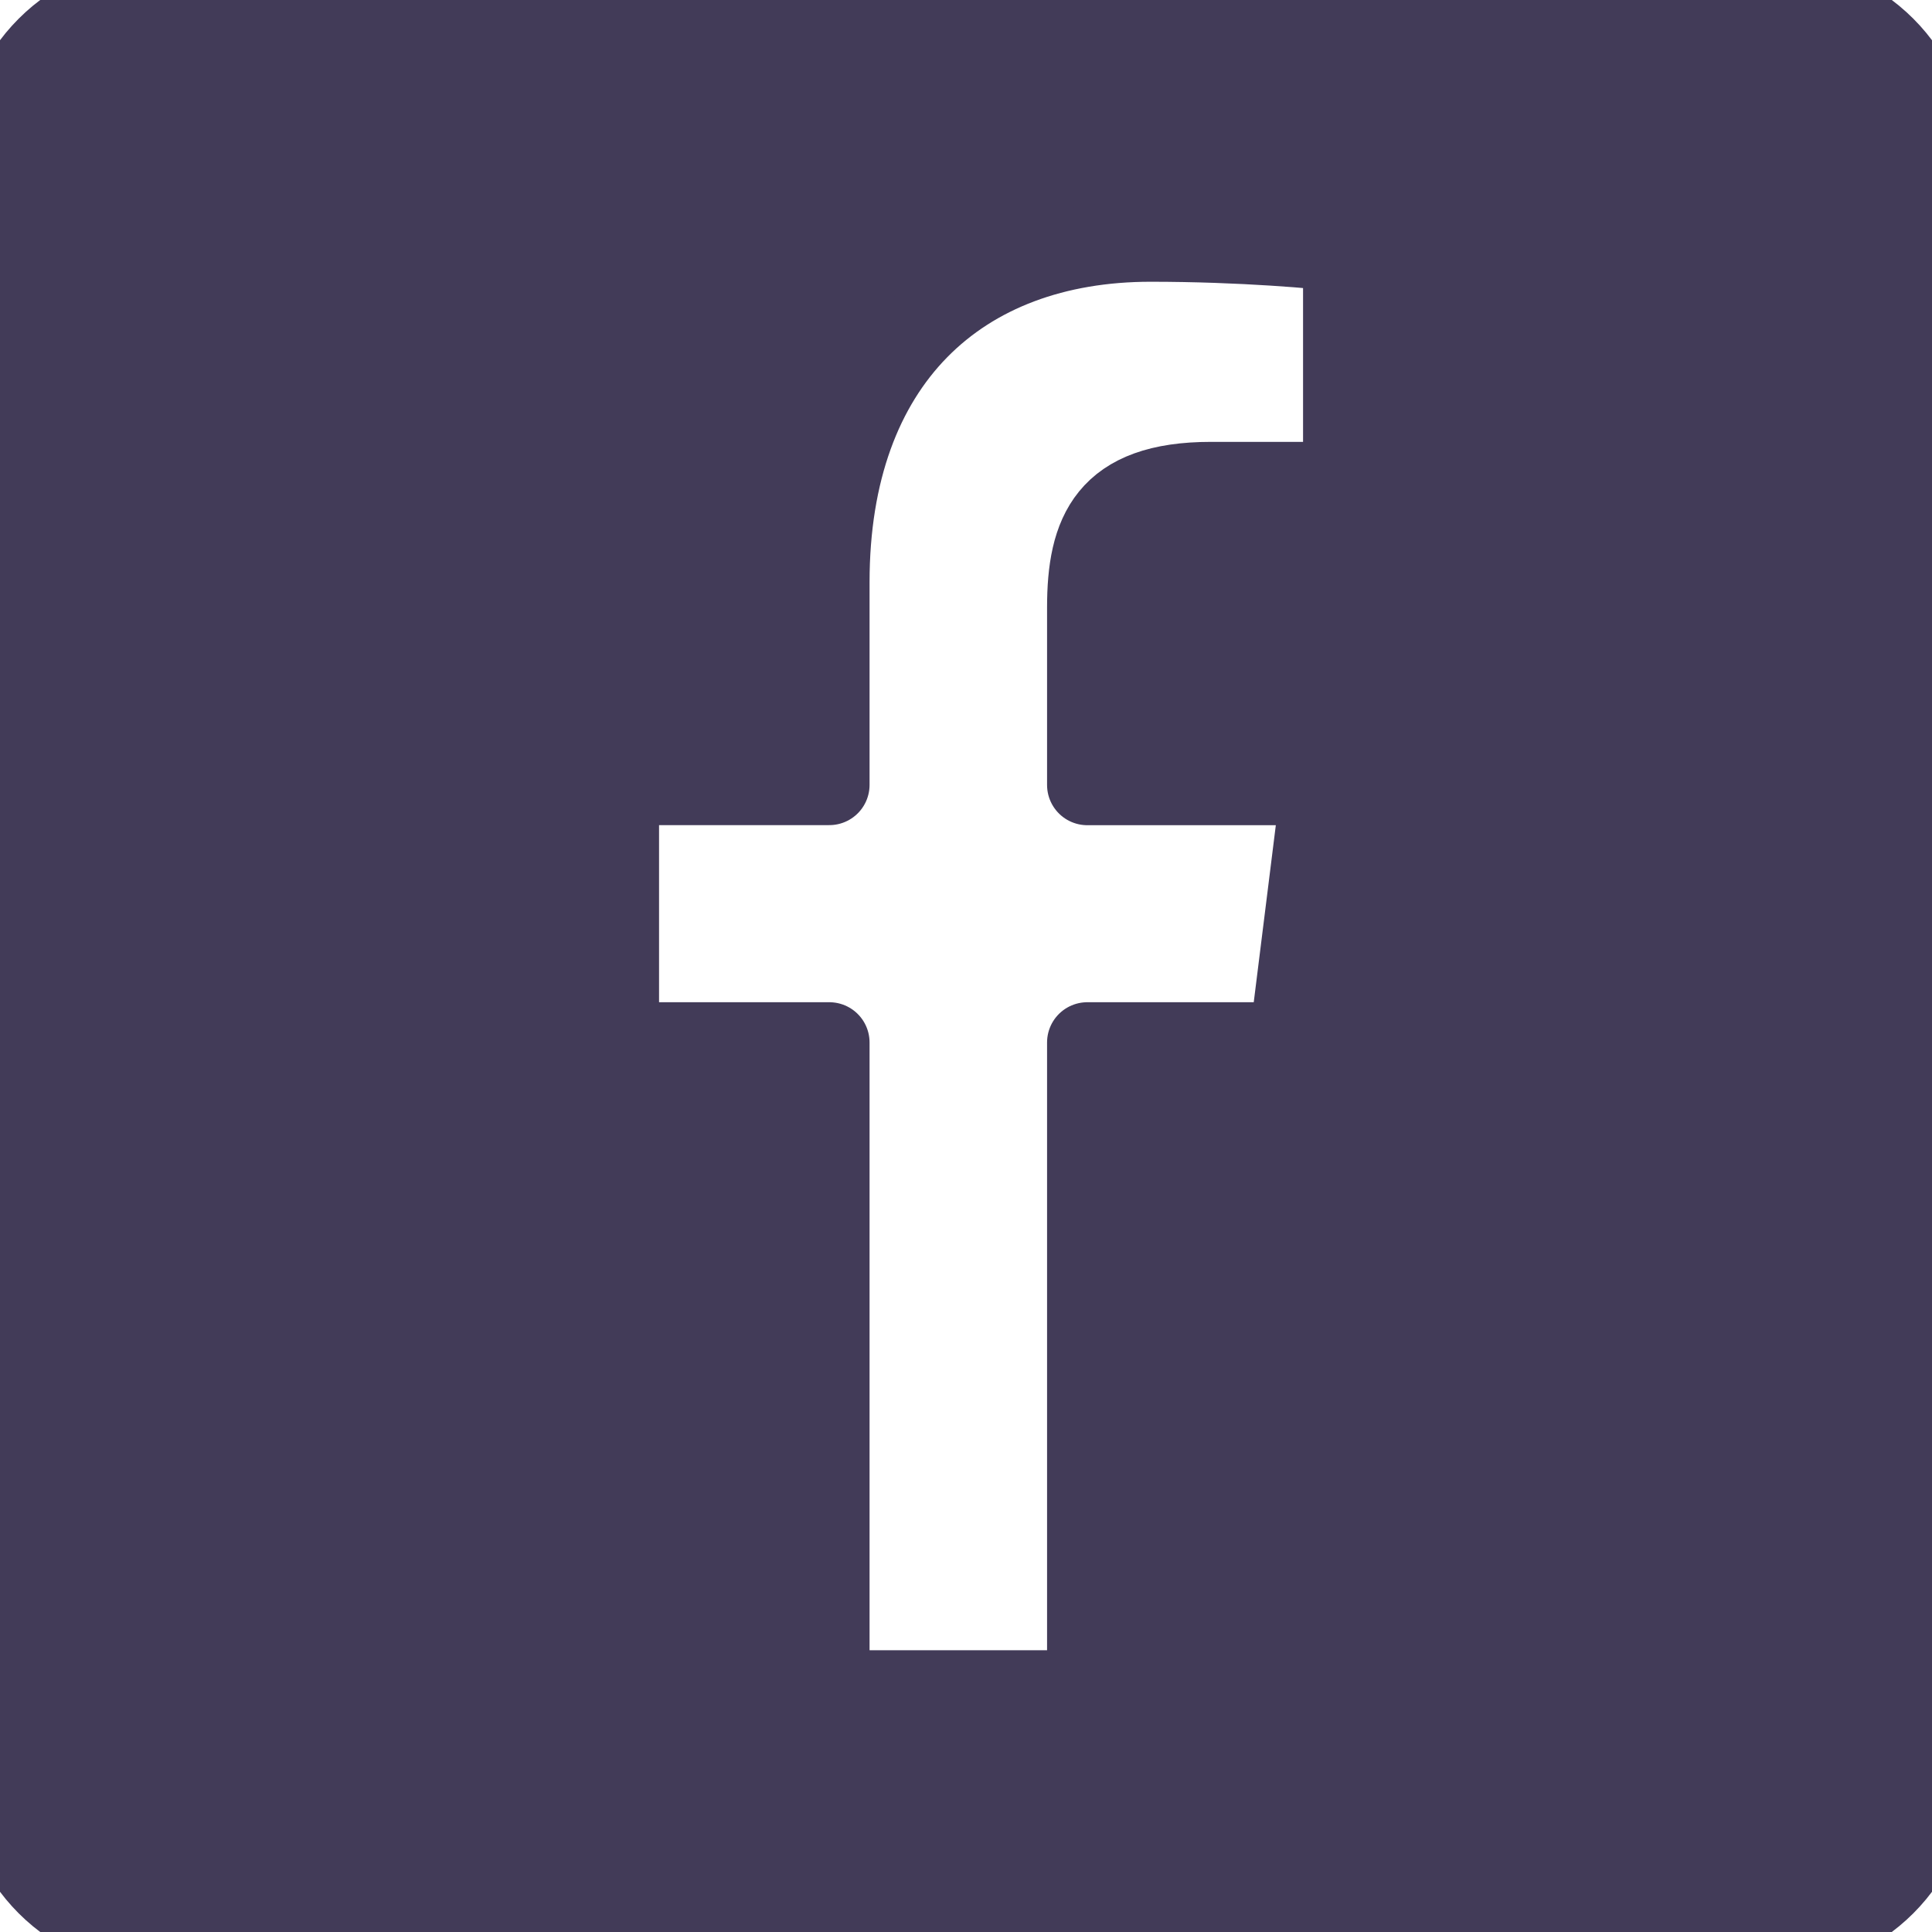 <?xml version="1.0" encoding="UTF-8" standalone="no"?>
<!DOCTYPE svg PUBLIC "-//W3C//DTD SVG 1.1//EN" "http://www.w3.org/Graphics/SVG/1.1/DTD/svg11.dtd">
<svg width="100%" height="100%" viewBox="0 0 24 24" version="1.1" xmlns="http://www.w3.org/2000/svg" xmlns:xlink="http://www.w3.org/1999/xlink" xml:space="preserve" xmlns:serif="http://www.serif.com/" style="fill-rule:evenodd;clip-rule:evenodd;stroke-linejoin:round;stroke-miterlimit:2;">
    <path d="M22,0L2,0C0.895,0 0,0.895 0,2L0,22C0,23.105 0.895,24 2,24L22,24C23.105,24 24,23.105 24,22L24,2C24,0.895 23.105,0 22,0ZM16.687,5.989L15.044,5.989C13.755,5.989 13.507,6.622 13.507,7.547L13.507,9.751L16.415,9.751L16.016,12.95L13.507,12.95L13.507,21L10.302,21L10.302,12.95L7.687,12.95L7.687,9.75L10.302,9.75L10.302,7.23C10.302,4.491 11.925,3 14.294,3C15.429,3 16.405,3.088 16.687,3.127L16.687,5.989Z" style="fill:rgb(66,59,88);fill-rule:nonzero;stroke:rgb(66,59,88);stroke-width:1px;"/>
</svg>
